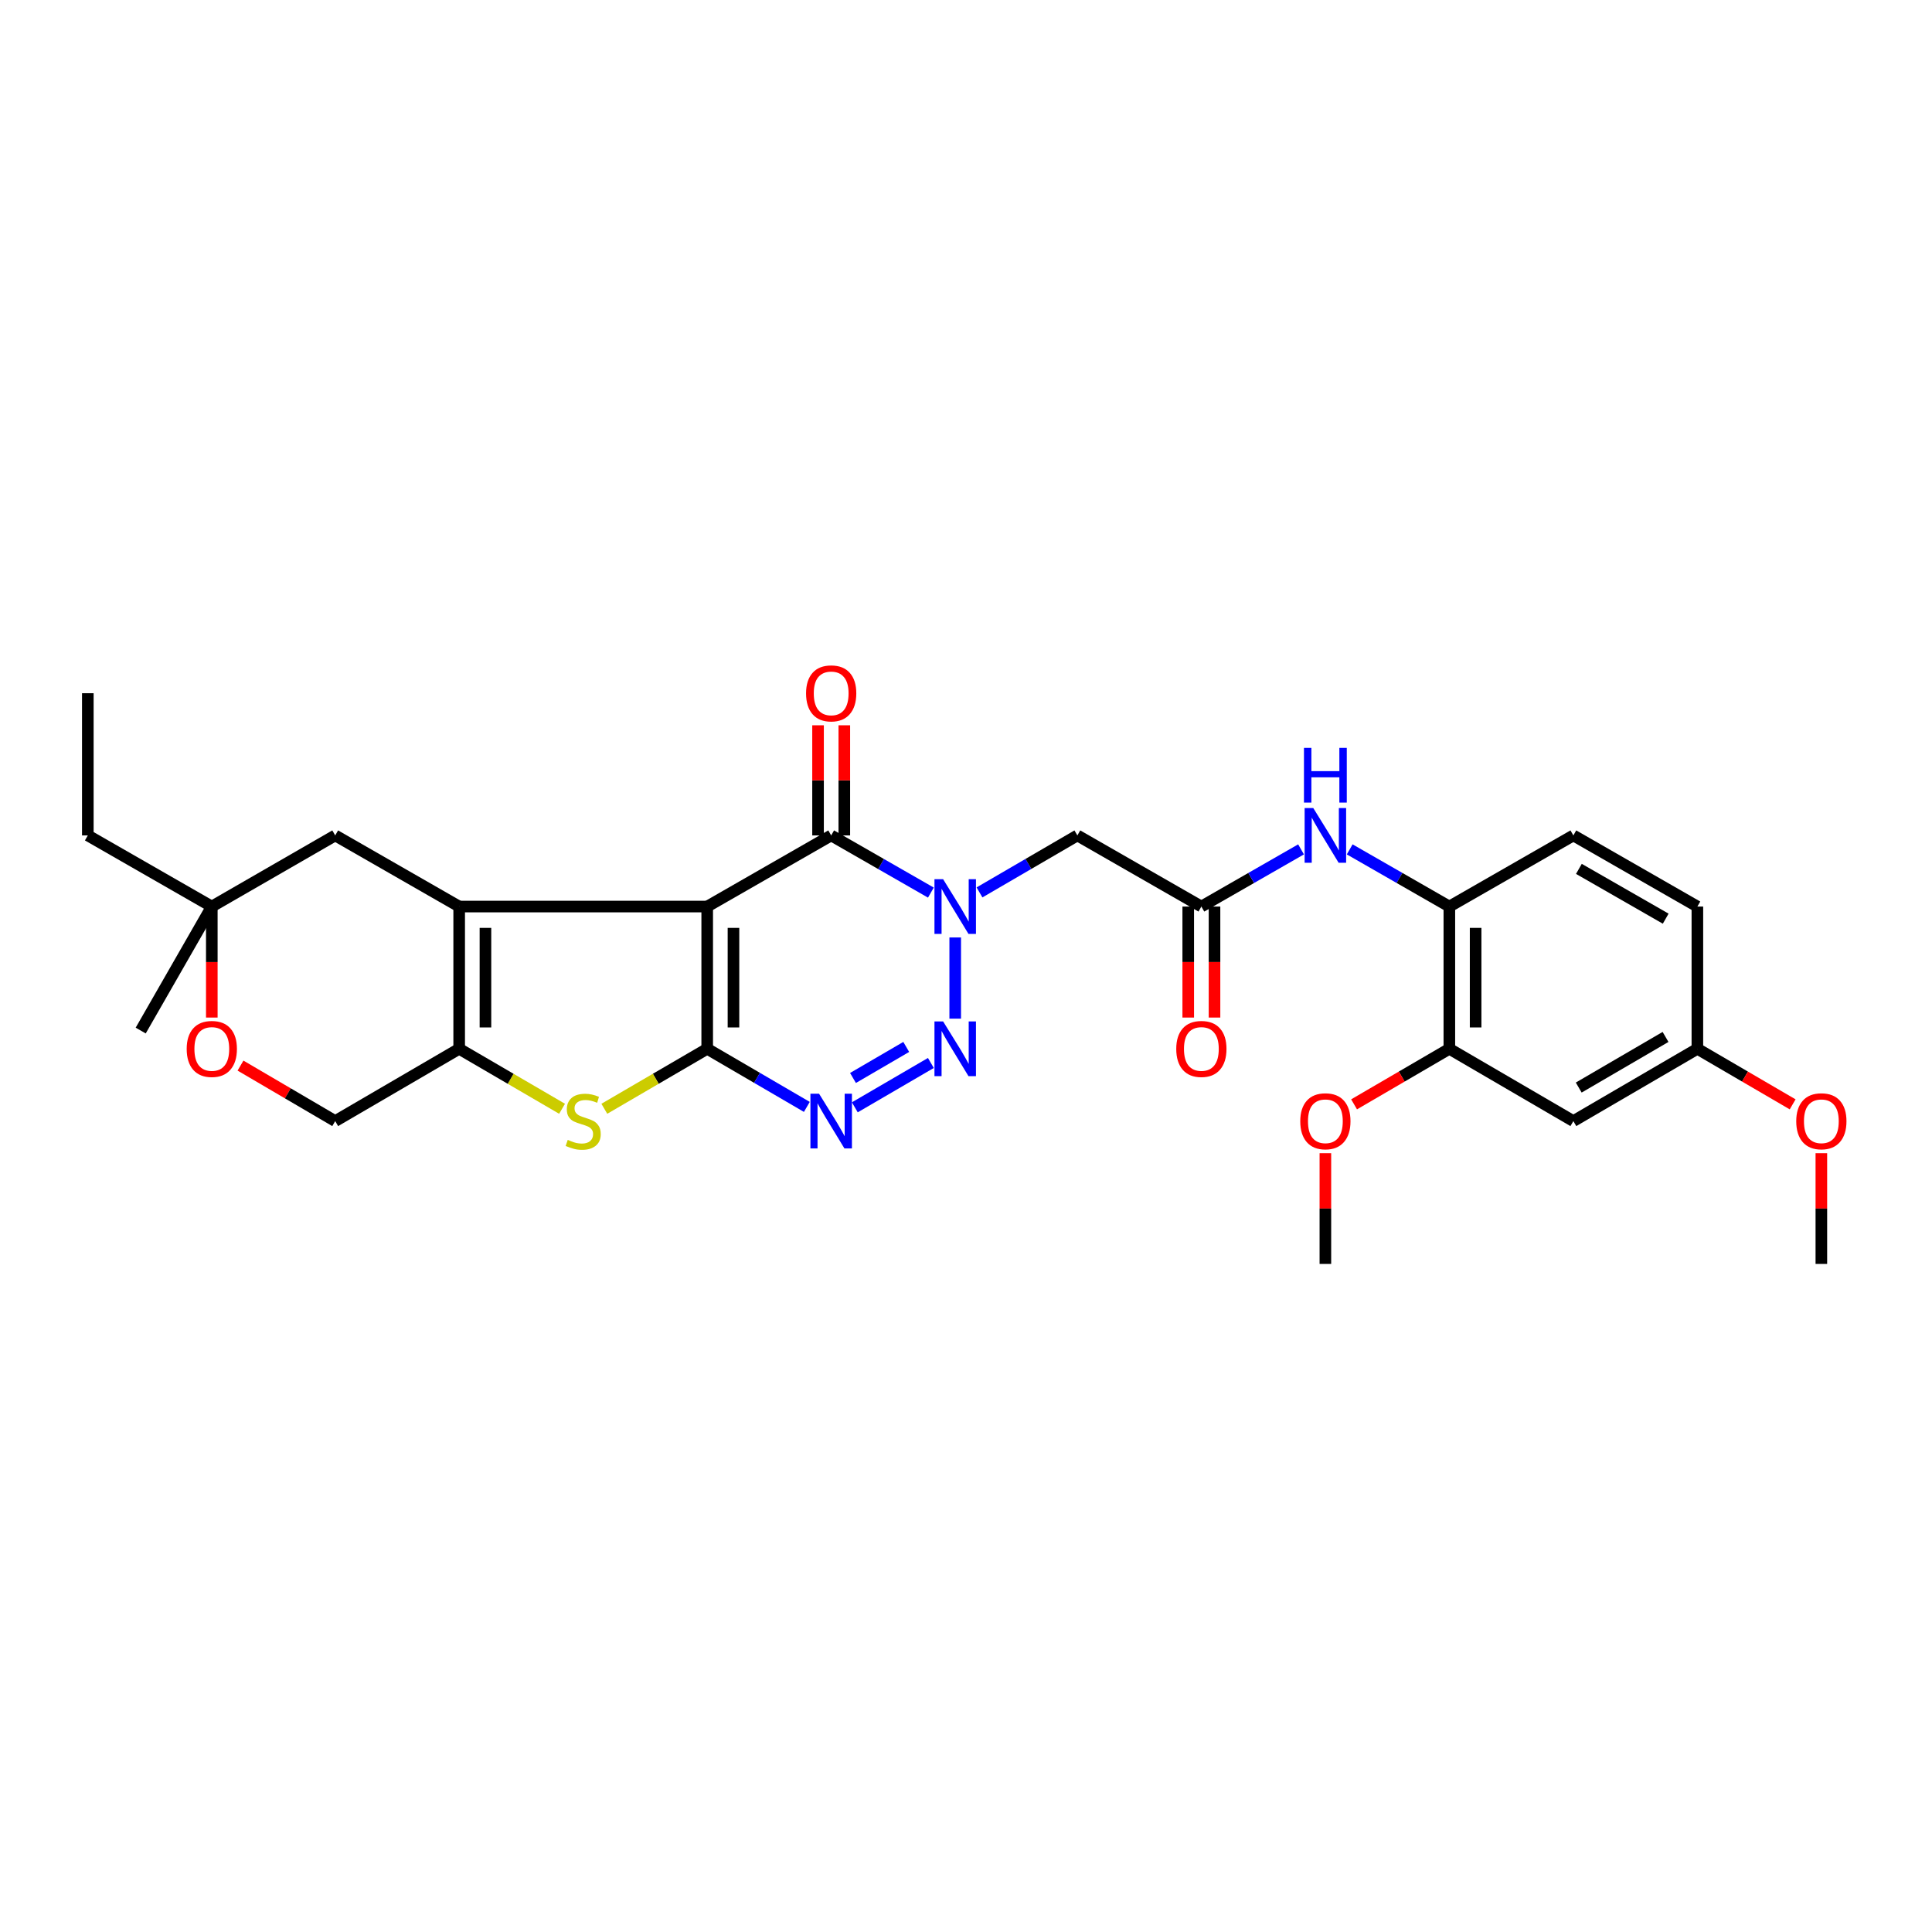 <?xml version='1.0' encoding='iso-8859-1'?>
<svg version='1.1' baseProfile='full'
              xmlns='http://www.w3.org/2000/svg'
                      xmlns:rdkit='http://www.rdkit.org/xml'
                      xmlns:xlink='http://www.w3.org/1999/xlink'
                  xml:space='preserve'
width='1000px' height='1000px' viewBox='0 0 1000 1000'>
<!-- END OF HEADER -->
<rect style='opacity:1.0;fill:#FFFFFF;stroke:none' width='1000' height='1000' x='0' y='0'> </rect>
<path class='bond-0' d='M 366.047,469.23 L 366.047,542.85' style='fill:none;fill-rule:evenodd;stroke:#000000;stroke-width:6px;stroke-linecap:butt;stroke-linejoin:miter;stroke-opacity:1' />
<path class='bond-0' d='M 379.644,480.273 L 379.644,531.807' style='fill:none;fill-rule:evenodd;stroke:#000000;stroke-width:6px;stroke-linecap:butt;stroke-linejoin:miter;stroke-opacity:1' />
<path class='bond-2' d='M 366.047,469.23 L 237.669,469.23' style='fill:none;fill-rule:evenodd;stroke:#000000;stroke-width:6px;stroke-linecap:butt;stroke-linejoin:miter;stroke-opacity:1' />
<path class='bond-5' d='M 366.047,469.23 L 430.217,432.412' style='fill:none;fill-rule:evenodd;stroke:#000000;stroke-width:6px;stroke-linecap:butt;stroke-linejoin:miter;stroke-opacity:1' />
<path class='bond-4' d='M 366.047,542.85 L 391.833,557.89' style='fill:none;fill-rule:evenodd;stroke:#000000;stroke-width:6px;stroke-linecap:butt;stroke-linejoin:miter;stroke-opacity:1' />
<path class='bond-4' d='M 391.833,557.89 L 417.619,572.931' style='fill:none;fill-rule:evenodd;stroke:#0000FF;stroke-width:6px;stroke-linecap:butt;stroke-linejoin:miter;stroke-opacity:1' />
<path class='bond-6' d='M 366.047,542.85 L 339.423,558.375' style='fill:none;fill-rule:evenodd;stroke:#000000;stroke-width:6px;stroke-linecap:butt;stroke-linejoin:miter;stroke-opacity:1' />
<path class='bond-6' d='M 339.423,558.375 L 312.799,573.901' style='fill:none;fill-rule:evenodd;stroke:#CCCC00;stroke-width:6px;stroke-linecap:butt;stroke-linejoin:miter;stroke-opacity:1' />
<path class='bond-1' d='M 481.827,462.01 L 456.022,447.211' style='fill:none;fill-rule:evenodd;stroke:#0000FF;stroke-width:6px;stroke-linecap:butt;stroke-linejoin:miter;stroke-opacity:1' />
<path class='bond-1' d='M 456.022,447.211 L 430.217,432.412' style='fill:none;fill-rule:evenodd;stroke:#000000;stroke-width:6px;stroke-linecap:butt;stroke-linejoin:miter;stroke-opacity:1' />
<path class='bond-3' d='M 494.417,485.23 L 494.417,527.249' style='fill:none;fill-rule:evenodd;stroke:#0000FF;stroke-width:6px;stroke-linecap:butt;stroke-linejoin:miter;stroke-opacity:1' />
<path class='bond-8' d='M 506.986,461.911 L 532.314,447.162' style='fill:none;fill-rule:evenodd;stroke:#0000FF;stroke-width:6px;stroke-linecap:butt;stroke-linejoin:miter;stroke-opacity:1' />
<path class='bond-8' d='M 532.314,447.162 L 557.642,432.412' style='fill:none;fill-rule:evenodd;stroke:#000000;stroke-width:6px;stroke-linecap:butt;stroke-linejoin:miter;stroke-opacity:1' />
<path class='bond-7' d='M 237.669,469.23 L 237.669,542.85' style='fill:none;fill-rule:evenodd;stroke:#000000;stroke-width:6px;stroke-linecap:butt;stroke-linejoin:miter;stroke-opacity:1' />
<path class='bond-7' d='M 251.266,480.273 L 251.266,531.807' style='fill:none;fill-rule:evenodd;stroke:#000000;stroke-width:6px;stroke-linecap:butt;stroke-linejoin:miter;stroke-opacity:1' />
<path class='bond-12' d='M 237.669,469.23 L 173.5,432.412' style='fill:none;fill-rule:evenodd;stroke:#000000;stroke-width:6px;stroke-linecap:butt;stroke-linejoin:miter;stroke-opacity:1' />
<path class='bond-31' d='M 481.819,550.194 L 442.45,573.147' style='fill:none;fill-rule:evenodd;stroke:#0000FF;stroke-width:6px;stroke-linecap:butt;stroke-linejoin:miter;stroke-opacity:1' />
<path class='bond-31' d='M 469.065,541.891 L 441.507,557.957' style='fill:none;fill-rule:evenodd;stroke:#0000FF;stroke-width:6px;stroke-linecap:butt;stroke-linejoin:miter;stroke-opacity:1' />
<path class='bond-18' d='M 437.015,432.412 L 437.015,403.91' style='fill:none;fill-rule:evenodd;stroke:#000000;stroke-width:6px;stroke-linecap:butt;stroke-linejoin:miter;stroke-opacity:1' />
<path class='bond-18' d='M 437.015,403.91 L 437.015,375.408' style='fill:none;fill-rule:evenodd;stroke:#FF0000;stroke-width:6px;stroke-linecap:butt;stroke-linejoin:miter;stroke-opacity:1' />
<path class='bond-18' d='M 423.418,432.412 L 423.418,403.91' style='fill:none;fill-rule:evenodd;stroke:#000000;stroke-width:6px;stroke-linecap:butt;stroke-linejoin:miter;stroke-opacity:1' />
<path class='bond-18' d='M 423.418,403.91 L 423.418,375.408' style='fill:none;fill-rule:evenodd;stroke:#FF0000;stroke-width:6px;stroke-linecap:butt;stroke-linejoin:miter;stroke-opacity:1' />
<path class='bond-30' d='M 290.924,573.901 L 264.297,558.375' style='fill:none;fill-rule:evenodd;stroke:#CCCC00;stroke-width:6px;stroke-linecap:butt;stroke-linejoin:miter;stroke-opacity:1' />
<path class='bond-30' d='M 264.297,558.375 L 237.669,542.85' style='fill:none;fill-rule:evenodd;stroke:#000000;stroke-width:6px;stroke-linecap:butt;stroke-linejoin:miter;stroke-opacity:1' />
<path class='bond-17' d='M 237.669,542.85 L 173.5,580.279' style='fill:none;fill-rule:evenodd;stroke:#000000;stroke-width:6px;stroke-linecap:butt;stroke-linejoin:miter;stroke-opacity:1' />
<path class='bond-9' d='M 557.642,432.412 L 621.827,469.23' style='fill:none;fill-rule:evenodd;stroke:#000000;stroke-width:6px;stroke-linecap:butt;stroke-linejoin:miter;stroke-opacity:1' />
<path class='bond-10' d='M 621.827,469.23 L 647.625,454.432' style='fill:none;fill-rule:evenodd;stroke:#000000;stroke-width:6px;stroke-linecap:butt;stroke-linejoin:miter;stroke-opacity:1' />
<path class='bond-10' d='M 647.625,454.432 L 673.422,439.634' style='fill:none;fill-rule:evenodd;stroke:#0000FF;stroke-width:6px;stroke-linecap:butt;stroke-linejoin:miter;stroke-opacity:1' />
<path class='bond-19' d='M 615.029,469.23 L 615.029,497.959' style='fill:none;fill-rule:evenodd;stroke:#000000;stroke-width:6px;stroke-linecap:butt;stroke-linejoin:miter;stroke-opacity:1' />
<path class='bond-19' d='M 615.029,497.959 L 615.029,526.689' style='fill:none;fill-rule:evenodd;stroke:#FF0000;stroke-width:6px;stroke-linecap:butt;stroke-linejoin:miter;stroke-opacity:1' />
<path class='bond-19' d='M 628.626,469.23 L 628.626,497.959' style='fill:none;fill-rule:evenodd;stroke:#000000;stroke-width:6px;stroke-linecap:butt;stroke-linejoin:miter;stroke-opacity:1' />
<path class='bond-19' d='M 628.626,497.959 L 628.626,526.689' style='fill:none;fill-rule:evenodd;stroke:#FF0000;stroke-width:6px;stroke-linecap:butt;stroke-linejoin:miter;stroke-opacity:1' />
<path class='bond-11' d='M 698.602,439.636 L 724.392,454.433' style='fill:none;fill-rule:evenodd;stroke:#0000FF;stroke-width:6px;stroke-linecap:butt;stroke-linejoin:miter;stroke-opacity:1' />
<path class='bond-11' d='M 724.392,454.433 L 750.182,469.23' style='fill:none;fill-rule:evenodd;stroke:#000000;stroke-width:6px;stroke-linecap:butt;stroke-linejoin:miter;stroke-opacity:1' />
<path class='bond-13' d='M 750.182,469.23 L 750.182,542.85' style='fill:none;fill-rule:evenodd;stroke:#000000;stroke-width:6px;stroke-linecap:butt;stroke-linejoin:miter;stroke-opacity:1' />
<path class='bond-13' d='M 763.779,480.273 L 763.779,531.807' style='fill:none;fill-rule:evenodd;stroke:#000000;stroke-width:6px;stroke-linecap:butt;stroke-linejoin:miter;stroke-opacity:1' />
<path class='bond-20' d='M 750.182,469.23 L 814.367,432.412' style='fill:none;fill-rule:evenodd;stroke:#000000;stroke-width:6px;stroke-linecap:butt;stroke-linejoin:miter;stroke-opacity:1' />
<path class='bond-16' d='M 173.5,432.412 L 109.632,469.23' style='fill:none;fill-rule:evenodd;stroke:#000000;stroke-width:6px;stroke-linecap:butt;stroke-linejoin:miter;stroke-opacity:1' />
<path class='bond-15' d='M 750.182,542.85 L 814.367,580.279' style='fill:none;fill-rule:evenodd;stroke:#000000;stroke-width:6px;stroke-linecap:butt;stroke-linejoin:miter;stroke-opacity:1' />
<path class='bond-23' d='M 750.182,542.85 L 725.526,557.231' style='fill:none;fill-rule:evenodd;stroke:#000000;stroke-width:6px;stroke-linecap:butt;stroke-linejoin:miter;stroke-opacity:1' />
<path class='bond-23' d='M 725.526,557.231 L 700.869,571.613' style='fill:none;fill-rule:evenodd;stroke:#FF0000;stroke-width:6px;stroke-linecap:butt;stroke-linejoin:miter;stroke-opacity:1' />
<path class='bond-14' d='M 109.632,526.689 L 109.632,497.959' style='fill:none;fill-rule:evenodd;stroke:#FF0000;stroke-width:6px;stroke-linecap:butt;stroke-linejoin:miter;stroke-opacity:1' />
<path class='bond-14' d='M 109.632,497.959 L 109.632,469.23' style='fill:none;fill-rule:evenodd;stroke:#000000;stroke-width:6px;stroke-linecap:butt;stroke-linejoin:miter;stroke-opacity:1' />
<path class='bond-32' d='M 124.483,551.553 L 148.991,565.916' style='fill:none;fill-rule:evenodd;stroke:#FF0000;stroke-width:6px;stroke-linecap:butt;stroke-linejoin:miter;stroke-opacity:1' />
<path class='bond-32' d='M 148.991,565.916 L 173.5,580.279' style='fill:none;fill-rule:evenodd;stroke:#000000;stroke-width:6px;stroke-linecap:butt;stroke-linejoin:miter;stroke-opacity:1' />
<path class='bond-33' d='M 814.367,580.279 L 878.559,542.85' style='fill:none;fill-rule:evenodd;stroke:#000000;stroke-width:6px;stroke-linecap:butt;stroke-linejoin:miter;stroke-opacity:1' />
<path class='bond-33' d='M 817.147,562.918 L 862.082,536.718' style='fill:none;fill-rule:evenodd;stroke:#000000;stroke-width:6px;stroke-linecap:butt;stroke-linejoin:miter;stroke-opacity:1' />
<path class='bond-25' d='M 109.632,469.23 L 45.455,432.412' style='fill:none;fill-rule:evenodd;stroke:#000000;stroke-width:6px;stroke-linecap:butt;stroke-linejoin:miter;stroke-opacity:1' />
<path class='bond-26' d='M 109.632,469.23 L 72.83,533.415' style='fill:none;fill-rule:evenodd;stroke:#000000;stroke-width:6px;stroke-linecap:butt;stroke-linejoin:miter;stroke-opacity:1' />
<path class='bond-22' d='M 814.367,432.412 L 878.559,469.23' style='fill:none;fill-rule:evenodd;stroke:#000000;stroke-width:6px;stroke-linecap:butt;stroke-linejoin:miter;stroke-opacity:1' />
<path class='bond-22' d='M 817.231,449.73 L 862.166,475.502' style='fill:none;fill-rule:evenodd;stroke:#000000;stroke-width:6px;stroke-linecap:butt;stroke-linejoin:miter;stroke-opacity:1' />
<path class='bond-21' d='M 878.559,542.85 L 878.559,469.23' style='fill:none;fill-rule:evenodd;stroke:#000000;stroke-width:6px;stroke-linecap:butt;stroke-linejoin:miter;stroke-opacity:1' />
<path class='bond-24' d='M 878.559,542.85 L 903.216,557.231' style='fill:none;fill-rule:evenodd;stroke:#000000;stroke-width:6px;stroke-linecap:butt;stroke-linejoin:miter;stroke-opacity:1' />
<path class='bond-24' d='M 903.216,557.231 L 927.872,571.613' style='fill:none;fill-rule:evenodd;stroke:#FF0000;stroke-width:6px;stroke-linecap:butt;stroke-linejoin:miter;stroke-opacity:1' />
<path class='bond-27' d='M 686.012,596.887 L 686.012,625.548' style='fill:none;fill-rule:evenodd;stroke:#FF0000;stroke-width:6px;stroke-linecap:butt;stroke-linejoin:miter;stroke-opacity:1' />
<path class='bond-27' d='M 686.012,625.548 L 686.012,654.208' style='fill:none;fill-rule:evenodd;stroke:#000000;stroke-width:6px;stroke-linecap:butt;stroke-linejoin:miter;stroke-opacity:1' />
<path class='bond-28' d='M 942.729,596.887 L 942.729,625.548' style='fill:none;fill-rule:evenodd;stroke:#FF0000;stroke-width:6px;stroke-linecap:butt;stroke-linejoin:miter;stroke-opacity:1' />
<path class='bond-28' d='M 942.729,625.548 L 942.729,654.208' style='fill:none;fill-rule:evenodd;stroke:#000000;stroke-width:6px;stroke-linecap:butt;stroke-linejoin:miter;stroke-opacity:1' />
<path class='bond-29' d='M 45.455,432.412 L 45.455,358.808' style='fill:none;fill-rule:evenodd;stroke:#000000;stroke-width:6px;stroke-linecap:butt;stroke-linejoin:miter;stroke-opacity:1' />
<path  class='atom-2' d='M 488.157 455.07
L 497.437 470.07
Q 498.357 471.55, 499.837 474.23
Q 501.317 476.91, 501.397 477.07
L 501.397 455.07
L 505.157 455.07
L 505.157 483.39
L 501.277 483.39
L 491.317 466.99
Q 490.157 465.07, 488.917 462.87
Q 487.717 460.67, 487.357 459.99
L 487.357 483.39
L 483.677 483.39
L 483.677 455.07
L 488.157 455.07
' fill='#0000FF'/>
<path  class='atom-4' d='M 488.157 528.69
L 497.437 543.69
Q 498.357 545.17, 499.837 547.85
Q 501.317 550.53, 501.397 550.69
L 501.397 528.69
L 505.157 528.69
L 505.157 557.01
L 501.277 557.01
L 491.317 540.61
Q 490.157 538.69, 488.917 536.49
Q 487.717 534.29, 487.357 533.61
L 487.357 557.01
L 483.677 557.01
L 483.677 528.69
L 488.157 528.69
' fill='#0000FF'/>
<path  class='atom-5' d='M 423.957 566.119
L 433.237 581.119
Q 434.157 582.599, 435.637 585.279
Q 437.117 587.959, 437.197 588.119
L 437.197 566.119
L 440.957 566.119
L 440.957 594.439
L 437.077 594.439
L 427.117 578.039
Q 425.957 576.119, 424.717 573.919
Q 423.517 571.719, 423.157 571.039
L 423.157 594.439
L 419.477 594.439
L 419.477 566.119
L 423.957 566.119
' fill='#0000FF'/>
<path  class='atom-7' d='M 293.862 589.999
Q 294.182 590.119, 295.502 590.679
Q 296.822 591.239, 298.262 591.599
Q 299.742 591.919, 301.182 591.919
Q 303.862 591.919, 305.422 590.639
Q 306.982 589.319, 306.982 587.039
Q 306.982 585.479, 306.182 584.519
Q 305.422 583.559, 304.222 583.039
Q 303.022 582.519, 301.022 581.919
Q 298.502 581.159, 296.982 580.439
Q 295.502 579.719, 294.422 578.199
Q 293.382 576.679, 293.382 574.119
Q 293.382 570.559, 295.782 568.359
Q 298.222 566.159, 303.022 566.159
Q 306.302 566.159, 310.022 567.719
L 309.102 570.799
Q 305.702 569.399, 303.142 569.399
Q 300.382 569.399, 298.862 570.559
Q 297.342 571.679, 297.382 573.639
Q 297.382 575.159, 298.142 576.079
Q 298.942 576.999, 300.062 577.519
Q 301.222 578.039, 303.142 578.639
Q 305.702 579.439, 307.222 580.239
Q 308.742 581.039, 309.822 582.679
Q 310.942 584.279, 310.942 587.039
Q 310.942 590.959, 308.302 593.079
Q 305.702 595.159, 301.342 595.159
Q 298.822 595.159, 296.902 594.599
Q 295.022 594.079, 292.782 593.159
L 293.862 589.999
' fill='#CCCC00'/>
<path  class='atom-11' d='M 679.752 418.252
L 689.032 433.252
Q 689.952 434.732, 691.432 437.412
Q 692.912 440.092, 692.992 440.252
L 692.992 418.252
L 696.752 418.252
L 696.752 446.572
L 692.872 446.572
L 682.912 430.172
Q 681.752 428.252, 680.512 426.052
Q 679.312 423.852, 678.952 423.172
L 678.952 446.572
L 675.272 446.572
L 675.272 418.252
L 679.752 418.252
' fill='#0000FF'/>
<path  class='atom-11' d='M 674.932 387.1
L 678.772 387.1
L 678.772 399.14
L 693.252 399.14
L 693.252 387.1
L 697.092 387.1
L 697.092 415.42
L 693.252 415.42
L 693.252 402.34
L 678.772 402.34
L 678.772 415.42
L 674.932 415.42
L 674.932 387.1
' fill='#0000FF'/>
<path  class='atom-15' d='M 96.632 542.93
Q 96.632 536.13, 99.992 532.33
Q 103.352 528.53, 109.632 528.53
Q 115.912 528.53, 119.272 532.33
Q 122.632 536.13, 122.632 542.93
Q 122.632 549.81, 119.232 553.73
Q 115.832 557.61, 109.632 557.61
Q 103.392 557.61, 99.992 553.73
Q 96.632 549.85, 96.632 542.93
M 109.632 554.41
Q 113.952 554.41, 116.272 551.53
Q 118.632 548.61, 118.632 542.93
Q 118.632 537.37, 116.272 534.57
Q 113.952 531.73, 109.632 531.73
Q 105.312 531.73, 102.952 534.53
Q 100.632 537.33, 100.632 542.93
Q 100.632 548.65, 102.952 551.53
Q 105.312 554.41, 109.632 554.41
' fill='#FF0000'/>
<path  class='atom-19' d='M 417.217 358.888
Q 417.217 352.088, 420.577 348.288
Q 423.937 344.488, 430.217 344.488
Q 436.497 344.488, 439.857 348.288
Q 443.217 352.088, 443.217 358.888
Q 443.217 365.768, 439.817 369.688
Q 436.417 373.568, 430.217 373.568
Q 423.977 373.568, 420.577 369.688
Q 417.217 365.808, 417.217 358.888
M 430.217 370.368
Q 434.537 370.368, 436.857 367.488
Q 439.217 364.568, 439.217 358.888
Q 439.217 353.328, 436.857 350.528
Q 434.537 347.688, 430.217 347.688
Q 425.897 347.688, 423.537 350.488
Q 421.217 353.288, 421.217 358.888
Q 421.217 364.608, 423.537 367.488
Q 425.897 370.368, 430.217 370.368
' fill='#FF0000'/>
<path  class='atom-20' d='M 608.827 542.93
Q 608.827 536.13, 612.187 532.33
Q 615.547 528.53, 621.827 528.53
Q 628.107 528.53, 631.467 532.33
Q 634.827 536.13, 634.827 542.93
Q 634.827 549.81, 631.427 553.73
Q 628.027 557.61, 621.827 557.61
Q 615.587 557.61, 612.187 553.73
Q 608.827 549.85, 608.827 542.93
M 621.827 554.41
Q 626.147 554.41, 628.467 551.53
Q 630.827 548.61, 630.827 542.93
Q 630.827 537.37, 628.467 534.57
Q 626.147 531.73, 621.827 531.73
Q 617.507 531.73, 615.147 534.53
Q 612.827 537.33, 612.827 542.93
Q 612.827 548.65, 615.147 551.53
Q 617.507 554.41, 621.827 554.41
' fill='#FF0000'/>
<path  class='atom-24' d='M 673.012 580.359
Q 673.012 573.559, 676.372 569.759
Q 679.732 565.959, 686.012 565.959
Q 692.292 565.959, 695.652 569.759
Q 699.012 573.559, 699.012 580.359
Q 699.012 587.239, 695.612 591.159
Q 692.212 595.039, 686.012 595.039
Q 679.772 595.039, 676.372 591.159
Q 673.012 587.279, 673.012 580.359
M 686.012 591.839
Q 690.332 591.839, 692.652 588.959
Q 695.012 586.039, 695.012 580.359
Q 695.012 574.799, 692.652 571.999
Q 690.332 569.159, 686.012 569.159
Q 681.692 569.159, 679.332 571.959
Q 677.012 574.759, 677.012 580.359
Q 677.012 586.079, 679.332 588.959
Q 681.692 591.839, 686.012 591.839
' fill='#FF0000'/>
<path  class='atom-25' d='M 929.729 580.359
Q 929.729 573.559, 933.089 569.759
Q 936.449 565.959, 942.729 565.959
Q 949.009 565.959, 952.369 569.759
Q 955.729 573.559, 955.729 580.359
Q 955.729 587.239, 952.329 591.159
Q 948.929 595.039, 942.729 595.039
Q 936.489 595.039, 933.089 591.159
Q 929.729 587.279, 929.729 580.359
M 942.729 591.839
Q 947.049 591.839, 949.369 588.959
Q 951.729 586.039, 951.729 580.359
Q 951.729 574.799, 949.369 571.999
Q 947.049 569.159, 942.729 569.159
Q 938.409 569.159, 936.049 571.959
Q 933.729 574.759, 933.729 580.359
Q 933.729 586.079, 936.049 588.959
Q 938.409 591.839, 942.729 591.839
' fill='#FF0000'/>
</svg>
